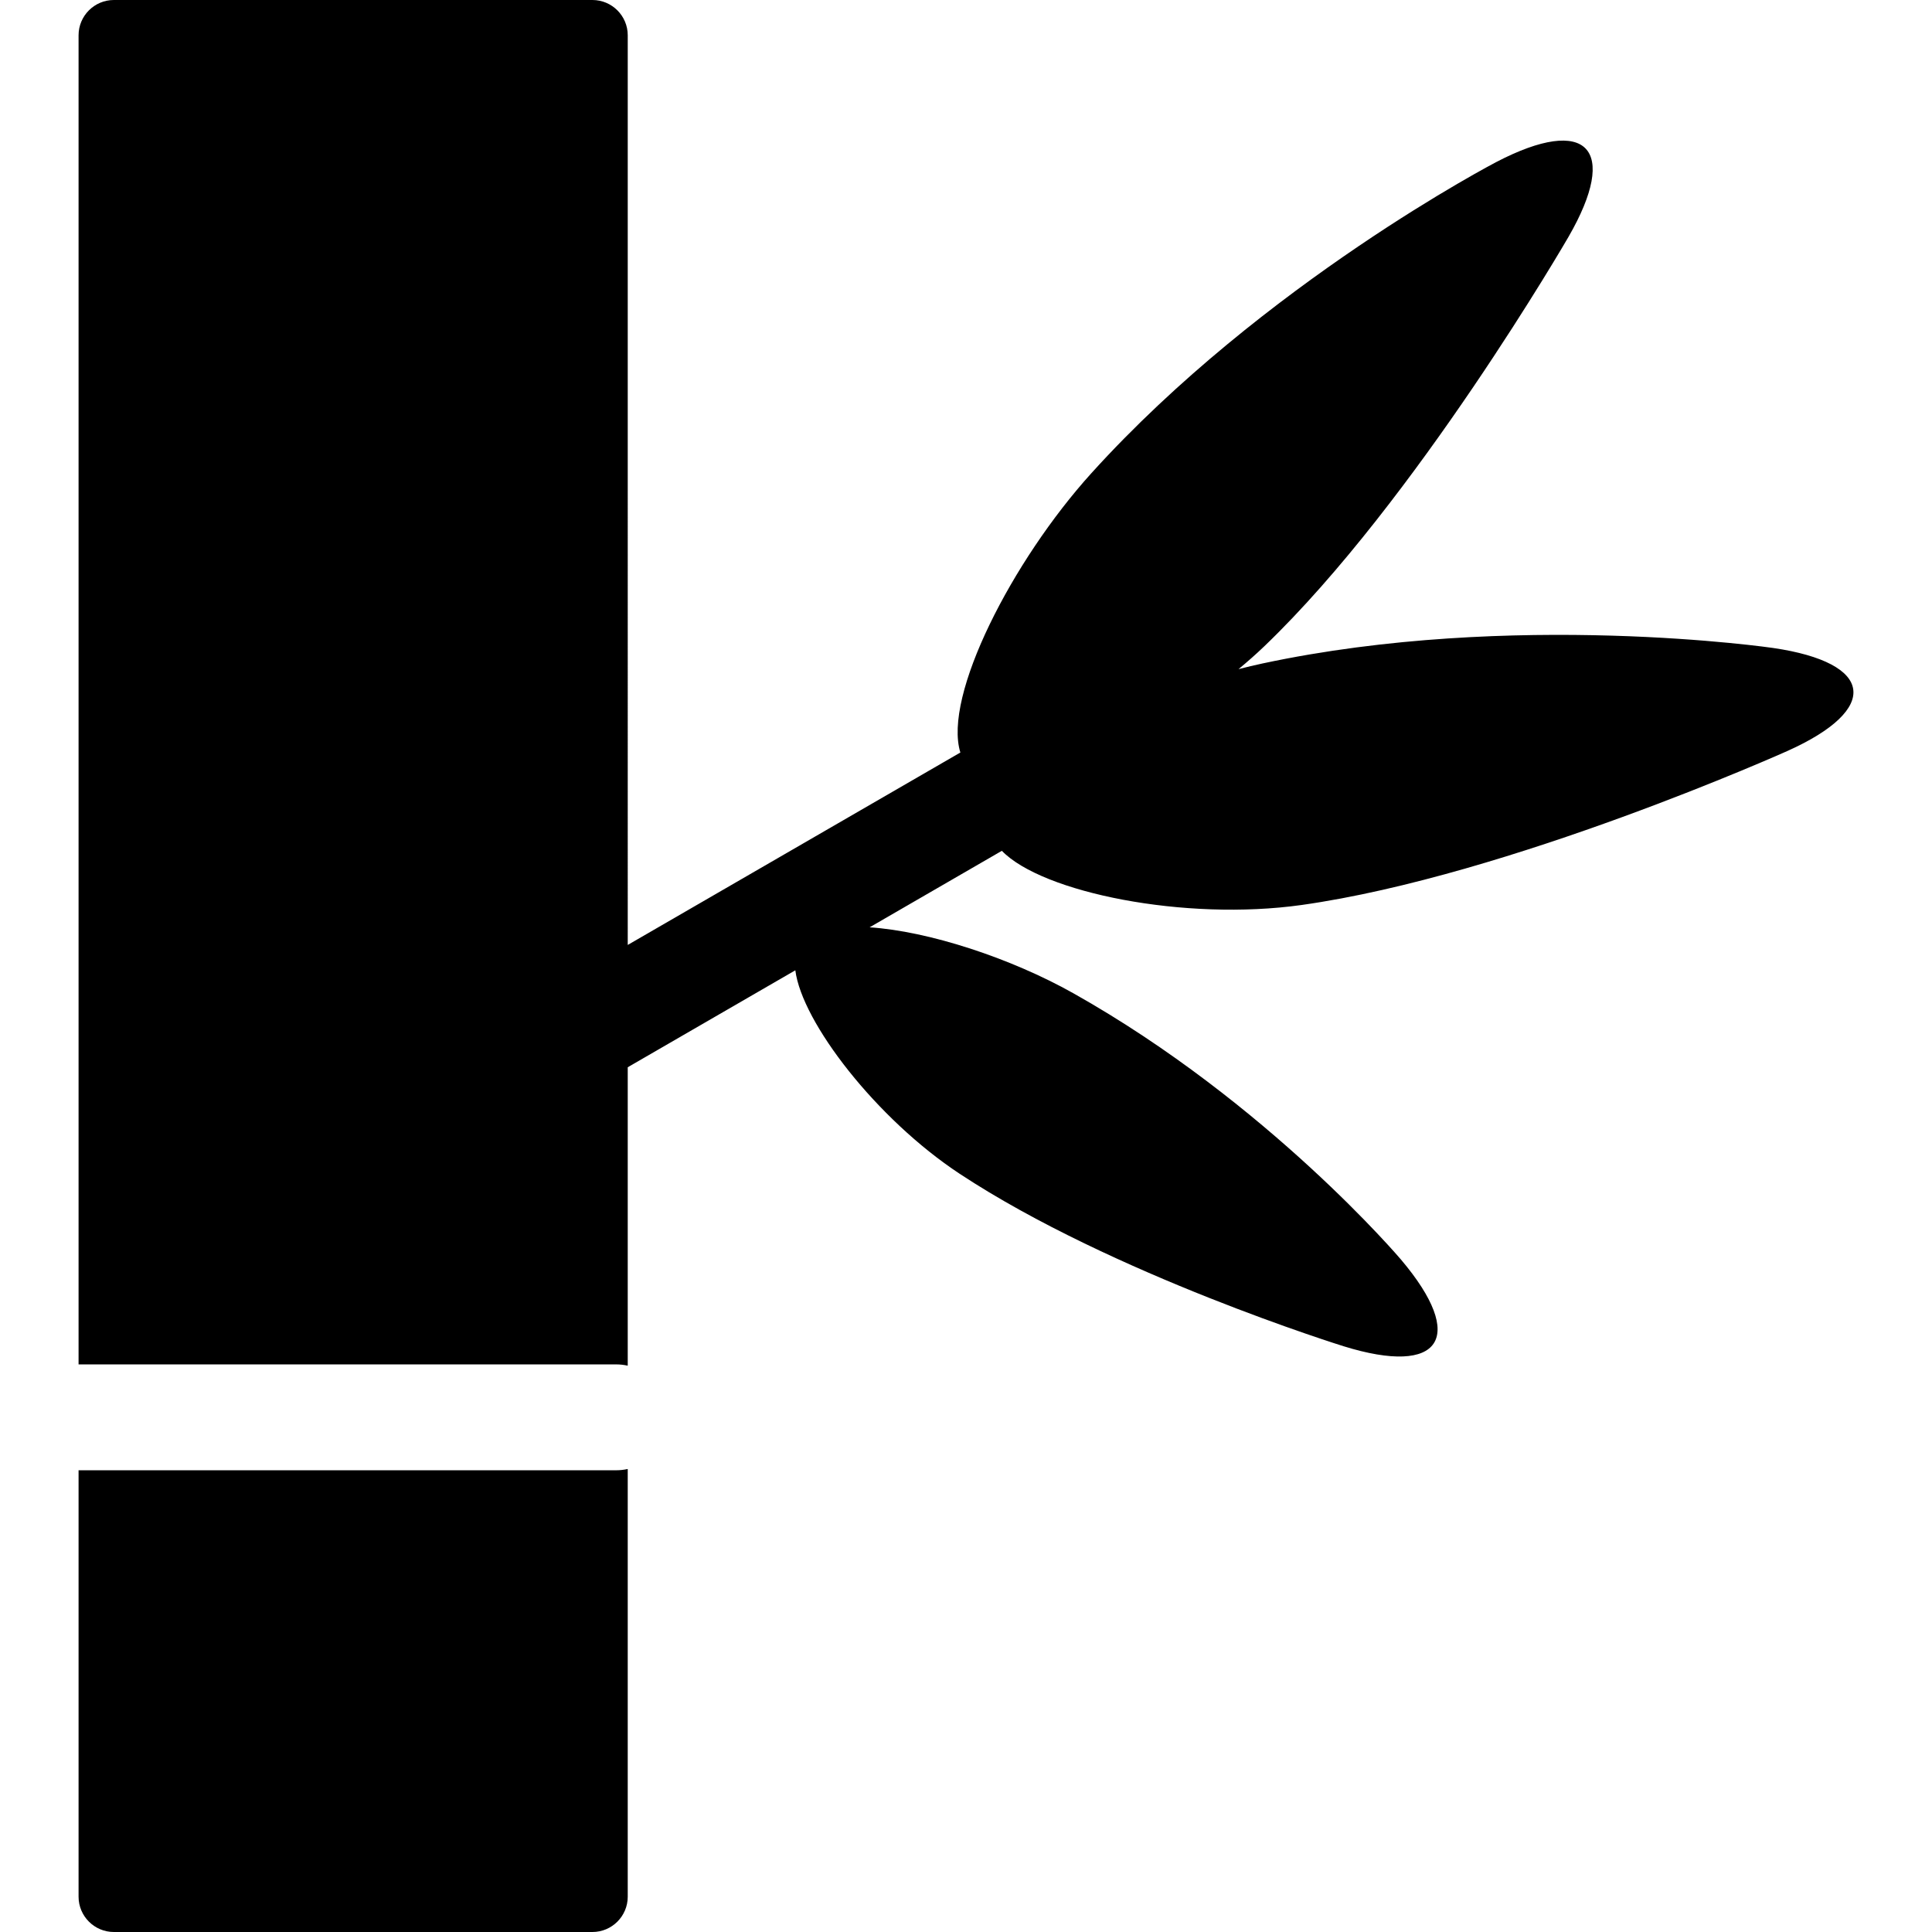 <?xml version="1.0" encoding="iso-8859-1"?>
<!-- Uploaded to: SVG Repo, www.svgrepo.com, Generator: SVG Repo Mixer Tools -->
<svg fill="#000000" height="800px" width="800px" version="1.1" id="Capa_1" xmlns="http://www.w3.org/2000/svg" xmlns:xlink="http://www.w3.org/1999/xlink" 
	 viewBox="0 0 488.746 488.746" xml:space="preserve">
<g>
	<g>
		<path d="M19.876,371.941v107.878c0,4.922,4.005,8.927,8.927,8.927h121.069c4.923,0,8.928-4.005,8.928-8.927V371.618
			c-0.933,0.206-1.899,0.323-2.894,0.323H19.876z"/>
		<path d="M242.788,296.947c38.63,25.469,97.113,43.618,97.113,43.618c24.688,7.661,31.217-2.208,14.508-21.931
			c0,0-33.598-39.661-82.858-67.353c-15.95-8.966-36.695-15.717-51.557-16.696l33.449-19.352
			c10.24,10.589,46.293,17.86,75.834,13.705c52.547-7.395,122.917-38.97,122.917-38.97c23.585-10.583,21.954-22.303-3.624-26.045
			c0,0-65.813-9.629-129.191,3.917c-2.003,0.428-4.029,0.91-6.067,1.439c2.274-1.882,4.472-3.819,6.552-5.814
			c38.295-36.732,76.901-103.504,76.901-103.504c12.939-22.379,4.76-30.931-18.174-19.006c0,0-59.014,30.686-102.495,78.744
			c-20.06,22.173-37.574,56.38-33.149,70.668l-84.145,48.679V8.927c0-4.922-4.005-8.927-8.928-8.927H28.803
			c-4.922,0-8.927,4.005-8.927,8.927v336.231h136.03c0.995,0,1.961,0.117,2.894,0.323v-75.495l42.397-24.527
			C202.869,258.629,221.737,283.066,242.788,296.947z"/>
	</g>
</g>
</svg>